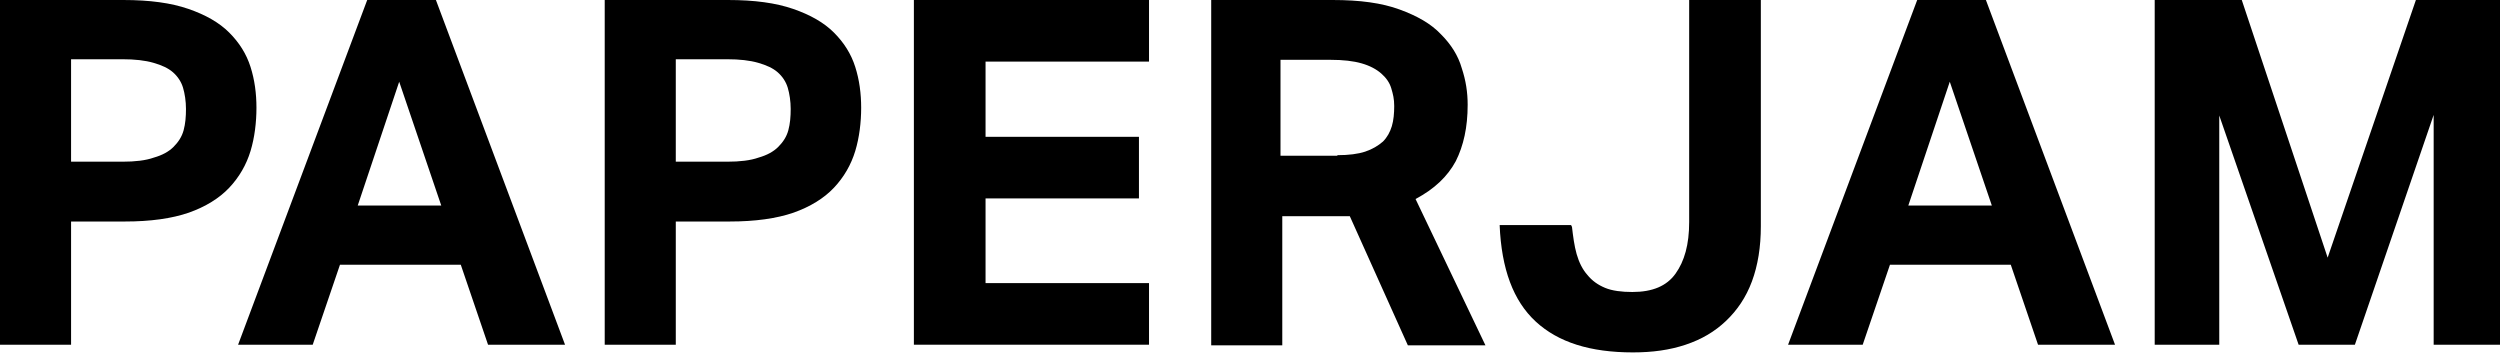 <?xml version="1.0" encoding="UTF-8"?>
<svg xmlns="http://www.w3.org/2000/svg" id="Layer_1" version="1.1" viewBox="0 0 422.1 59.7">
  <path d="M0,0h20.8C25.3,0,28.9.5,31.8,1.5c2.9,1,5.2,2.3,6.9,4,1.7,1.7,2.9,3.6,3.6,5.8s1,4.5,1,6.9-.3,5-1,7.3-1.9,4.4-3.6,6.2c-1.7,1.8-4,3.2-6.8,4.2-2.9,1-6.5,1.5-10.8,1.5h-9.1v20.8H0V0ZM20.7,27.3c2.1,0,3.9-.2,5.3-.7,1.4-.4,2.5-1,3.3-1.8s1.4-1.7,1.7-2.8c.3-1.1.4-2.3.4-3.6s-.2-2.6-.5-3.6-.9-1.9-1.7-2.6c-.8-.7-1.9-1.2-3.3-1.6-1.4-.4-3.1-.6-5.3-.6h-8.6v17.3s8.7,0,8.7,0Z"></path>
  <path d="M62,0h11.6l21.8,58.2h-13l-4.6-13.5h-20.4l-4.6,13.5h-12.6L62,0ZM74.5,34.7l-7.1-20.9-7,20.9h14.1Z"></path>
  <path d="M102.1,0h20.8C127.4,0,131,.5,133.9,1.5s5.2,2.3,6.9,4c1.7,1.7,2.9,3.6,3.6,5.8s1,4.5,1,6.9-.3,5-1,7.3-1.9,4.4-3.6,6.2c-1.7,1.8-4,3.2-6.8,4.2-2.9,1-6.5,1.5-10.8,1.5h-9.1v20.8h-12V0h0ZM122.8,27.3c2.1,0,3.9-.2,5.3-.7,1.4-.4,2.5-1,3.3-1.8s1.4-1.7,1.7-2.8c.3-1.1.4-2.3.4-3.6s-.2-2.6-.5-3.6-.9-1.9-1.7-2.6c-.8-.7-1.9-1.2-3.3-1.6-1.4-.4-3.1-.6-5.3-.6h-8.6v17.3s8.7,0,8.7,0Z"></path>
  <path d="M154.3,0h39.7v10.4h-27.6v12.7h25.9v10.4h-25.9v14.3h27.6v10.4h-39.7V0Z"></path>
  <path d="M204.4,0h20.6C229.6,0,233.3.5,236.3,1.6s5.3,2.4,7,4.2c1.7,1.7,2.9,3.6,3.5,5.7.7,2.1,1,4.1,1,6.2,0,3.8-.7,6.9-2,9.5-1.4,2.6-3.6,4.7-6.8,6.4l11.8,24.7h-13.1l-9.8-21.8h-11.4v21.8h-12V0h-.1ZM225.8,26.2c1.9,0,3.5-.2,4.7-.6s2.2-1,3-1.7c.7-.7,1.2-1.6,1.5-2.6s.4-2.2.4-3.4-.2-2-.5-3-.9-1.8-1.7-2.5-1.9-1.3-3.3-1.7-3.1-.6-5.3-.6h-8.4v16.2h9.6Z"></path>
  <path d="M265.4,38.2c.2,1.7.4,3.3.8,4.7s1,2.6,1.8,3.5c.8,1,1.8,1.7,3,2.2s2.8.7,4.6.7c3.4,0,5.8-1,7.3-3.1s2.3-4.9,2.3-8.7V0h12.1v38.2c0,3.5-.5,6.6-1.5,9.3s-2.5,4.9-4.4,6.7-4.1,3.1-6.8,4c-2.7.9-5.6,1.3-8.9,1.3-7.2,0-12.6-1.7-16.4-5.2-3.8-3.5-5.8-8.9-6.1-16.3h12.1v.2Z"></path>
  <path d="M323.7,0h11.6l21.8,58.2h-13l-4.6-13.5h-20.4l-4.6,13.5h-12.6L323.7,0ZM336.3,34.7l-7.1-20.9-7,20.9h14.1Z"></path>
  <path d="M363.9,0h14.6l14.5,43.5L407.9,0h14.2v58.2h-11.2V19.4l-13.3,38.8h-9.5l-13.4-38.7v38.7h-10.9V0h0Z"></path>
</svg>
